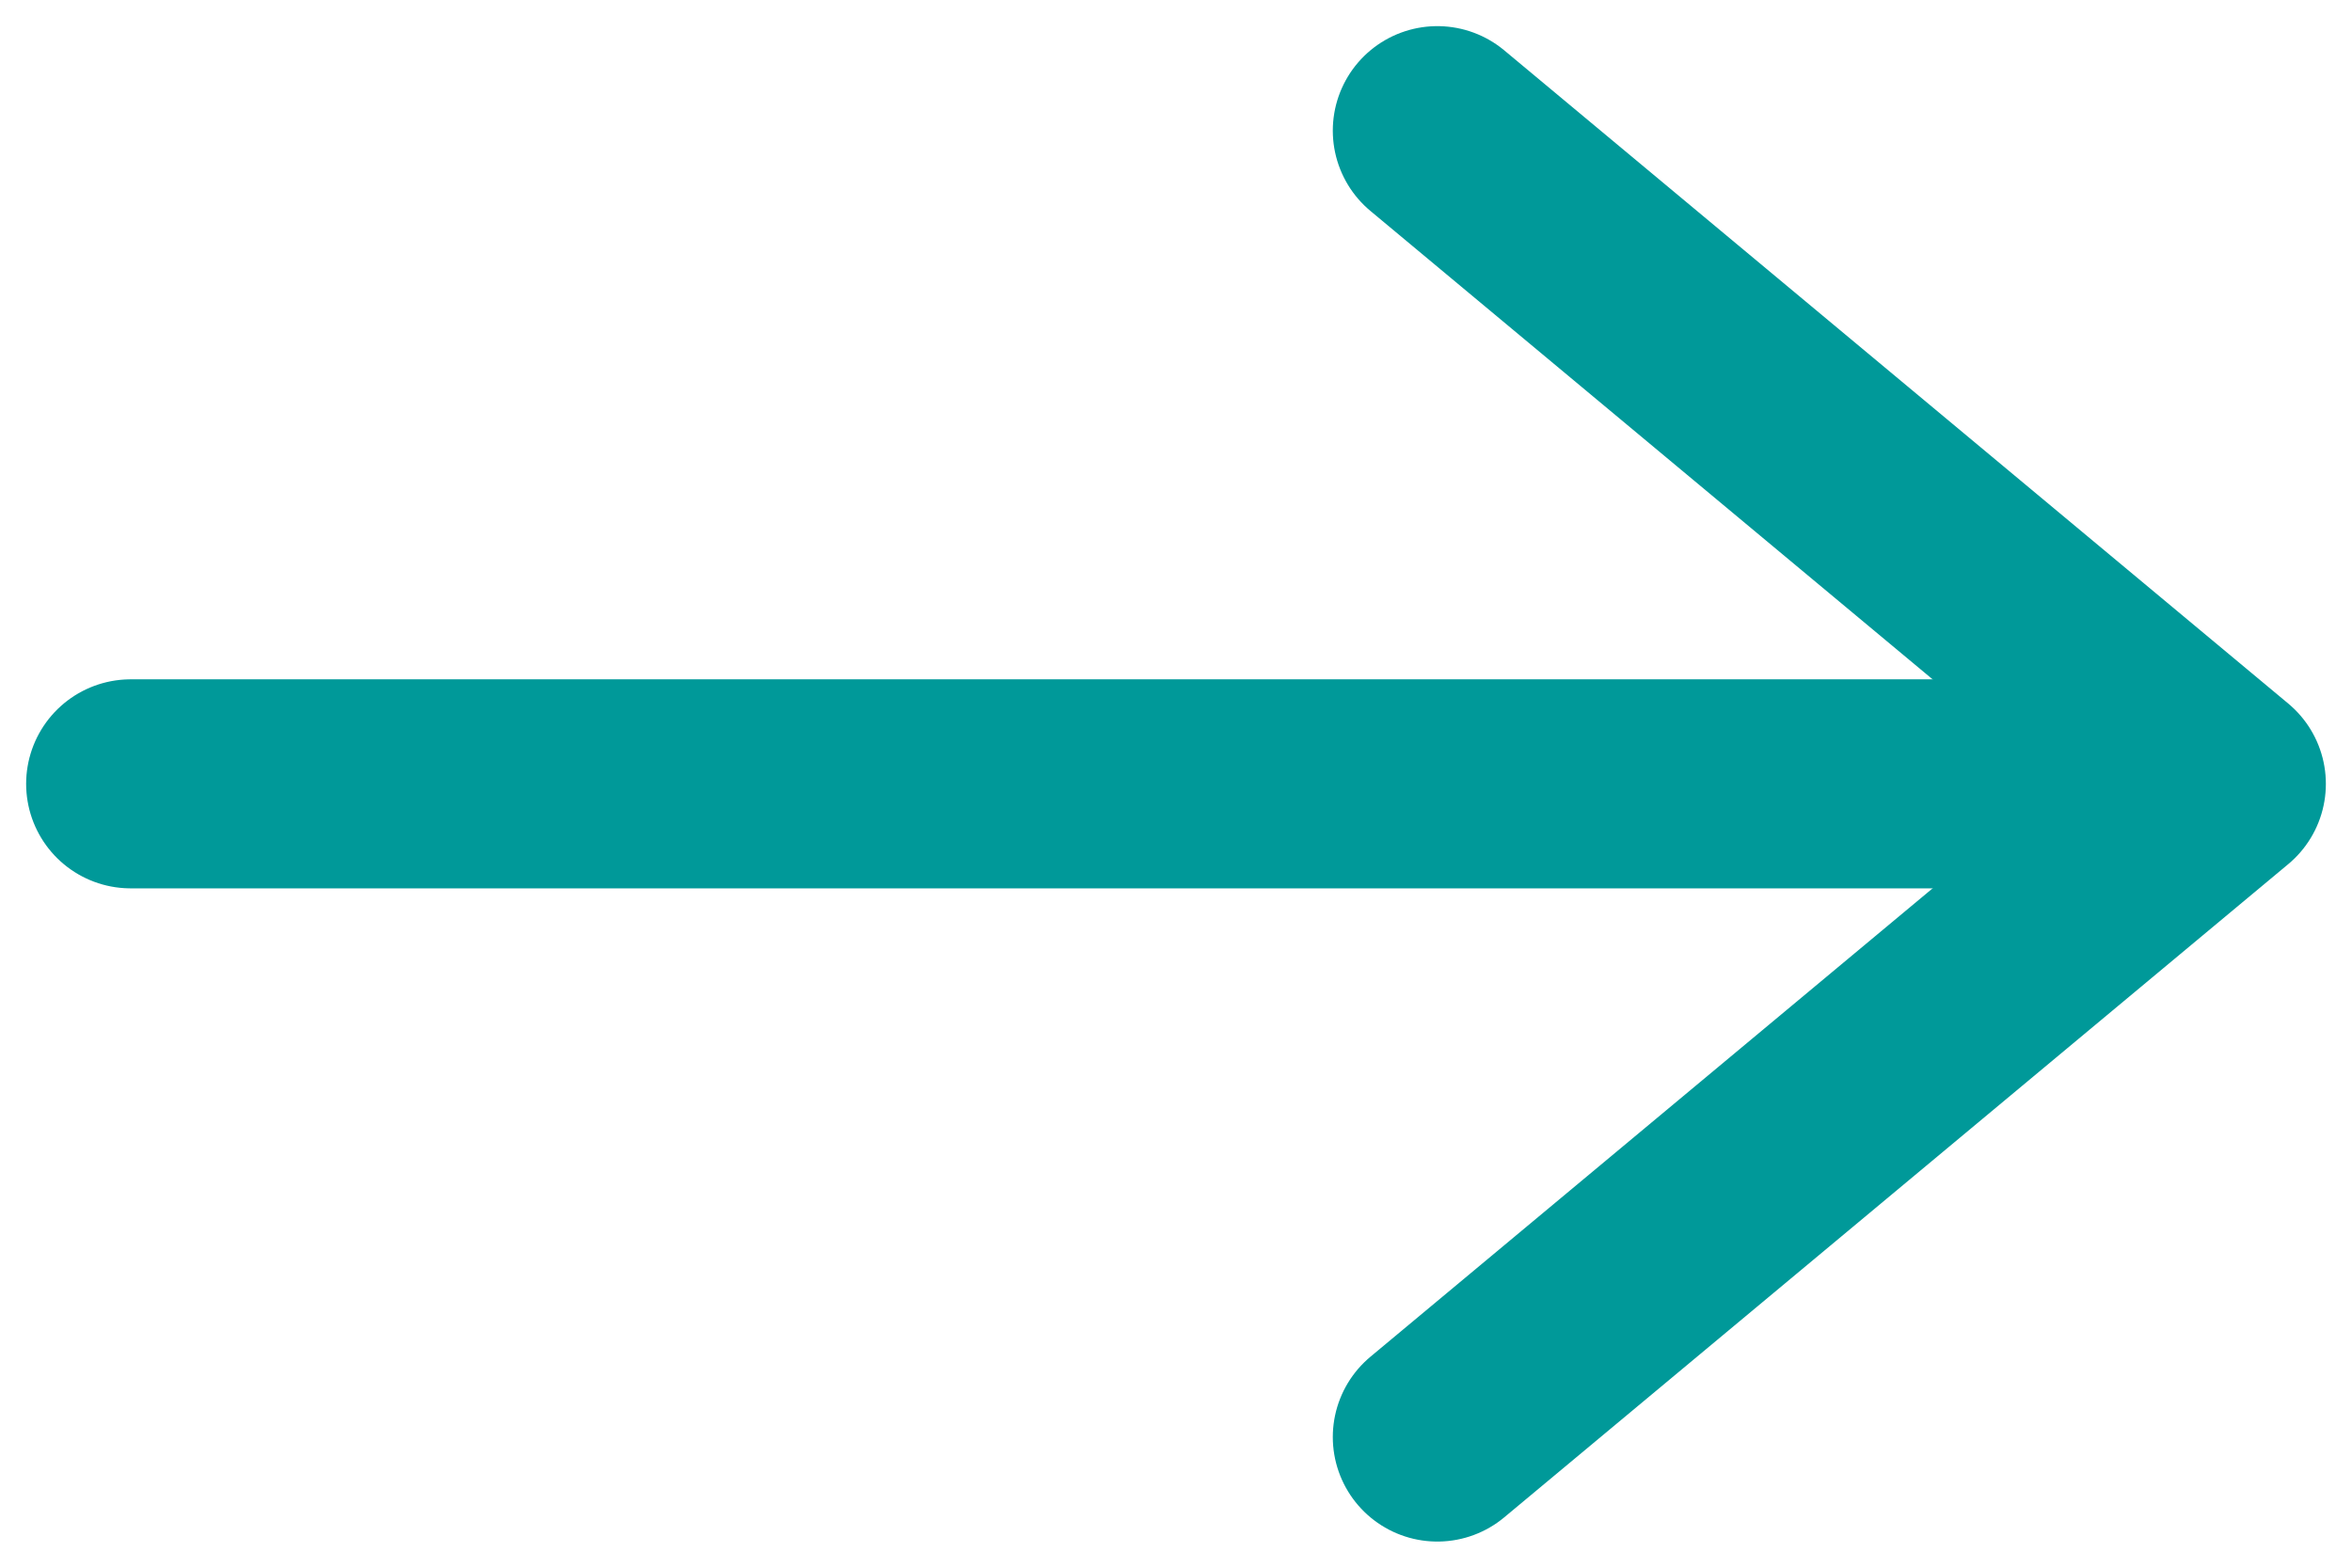 <svg width="18" height="12" viewBox="0 0 18 12" fill="none" xmlns="http://www.w3.org/2000/svg">
<path d="M1 6H15" stroke="#009999" stroke-width="1.6" stroke-linecap="round" stroke-linejoin="round"/>
<path d="M11 1L17 6L11 11" stroke="#009999" stroke-width="1.6" stroke-linecap="round" stroke-linejoin="round"/>
</svg>
